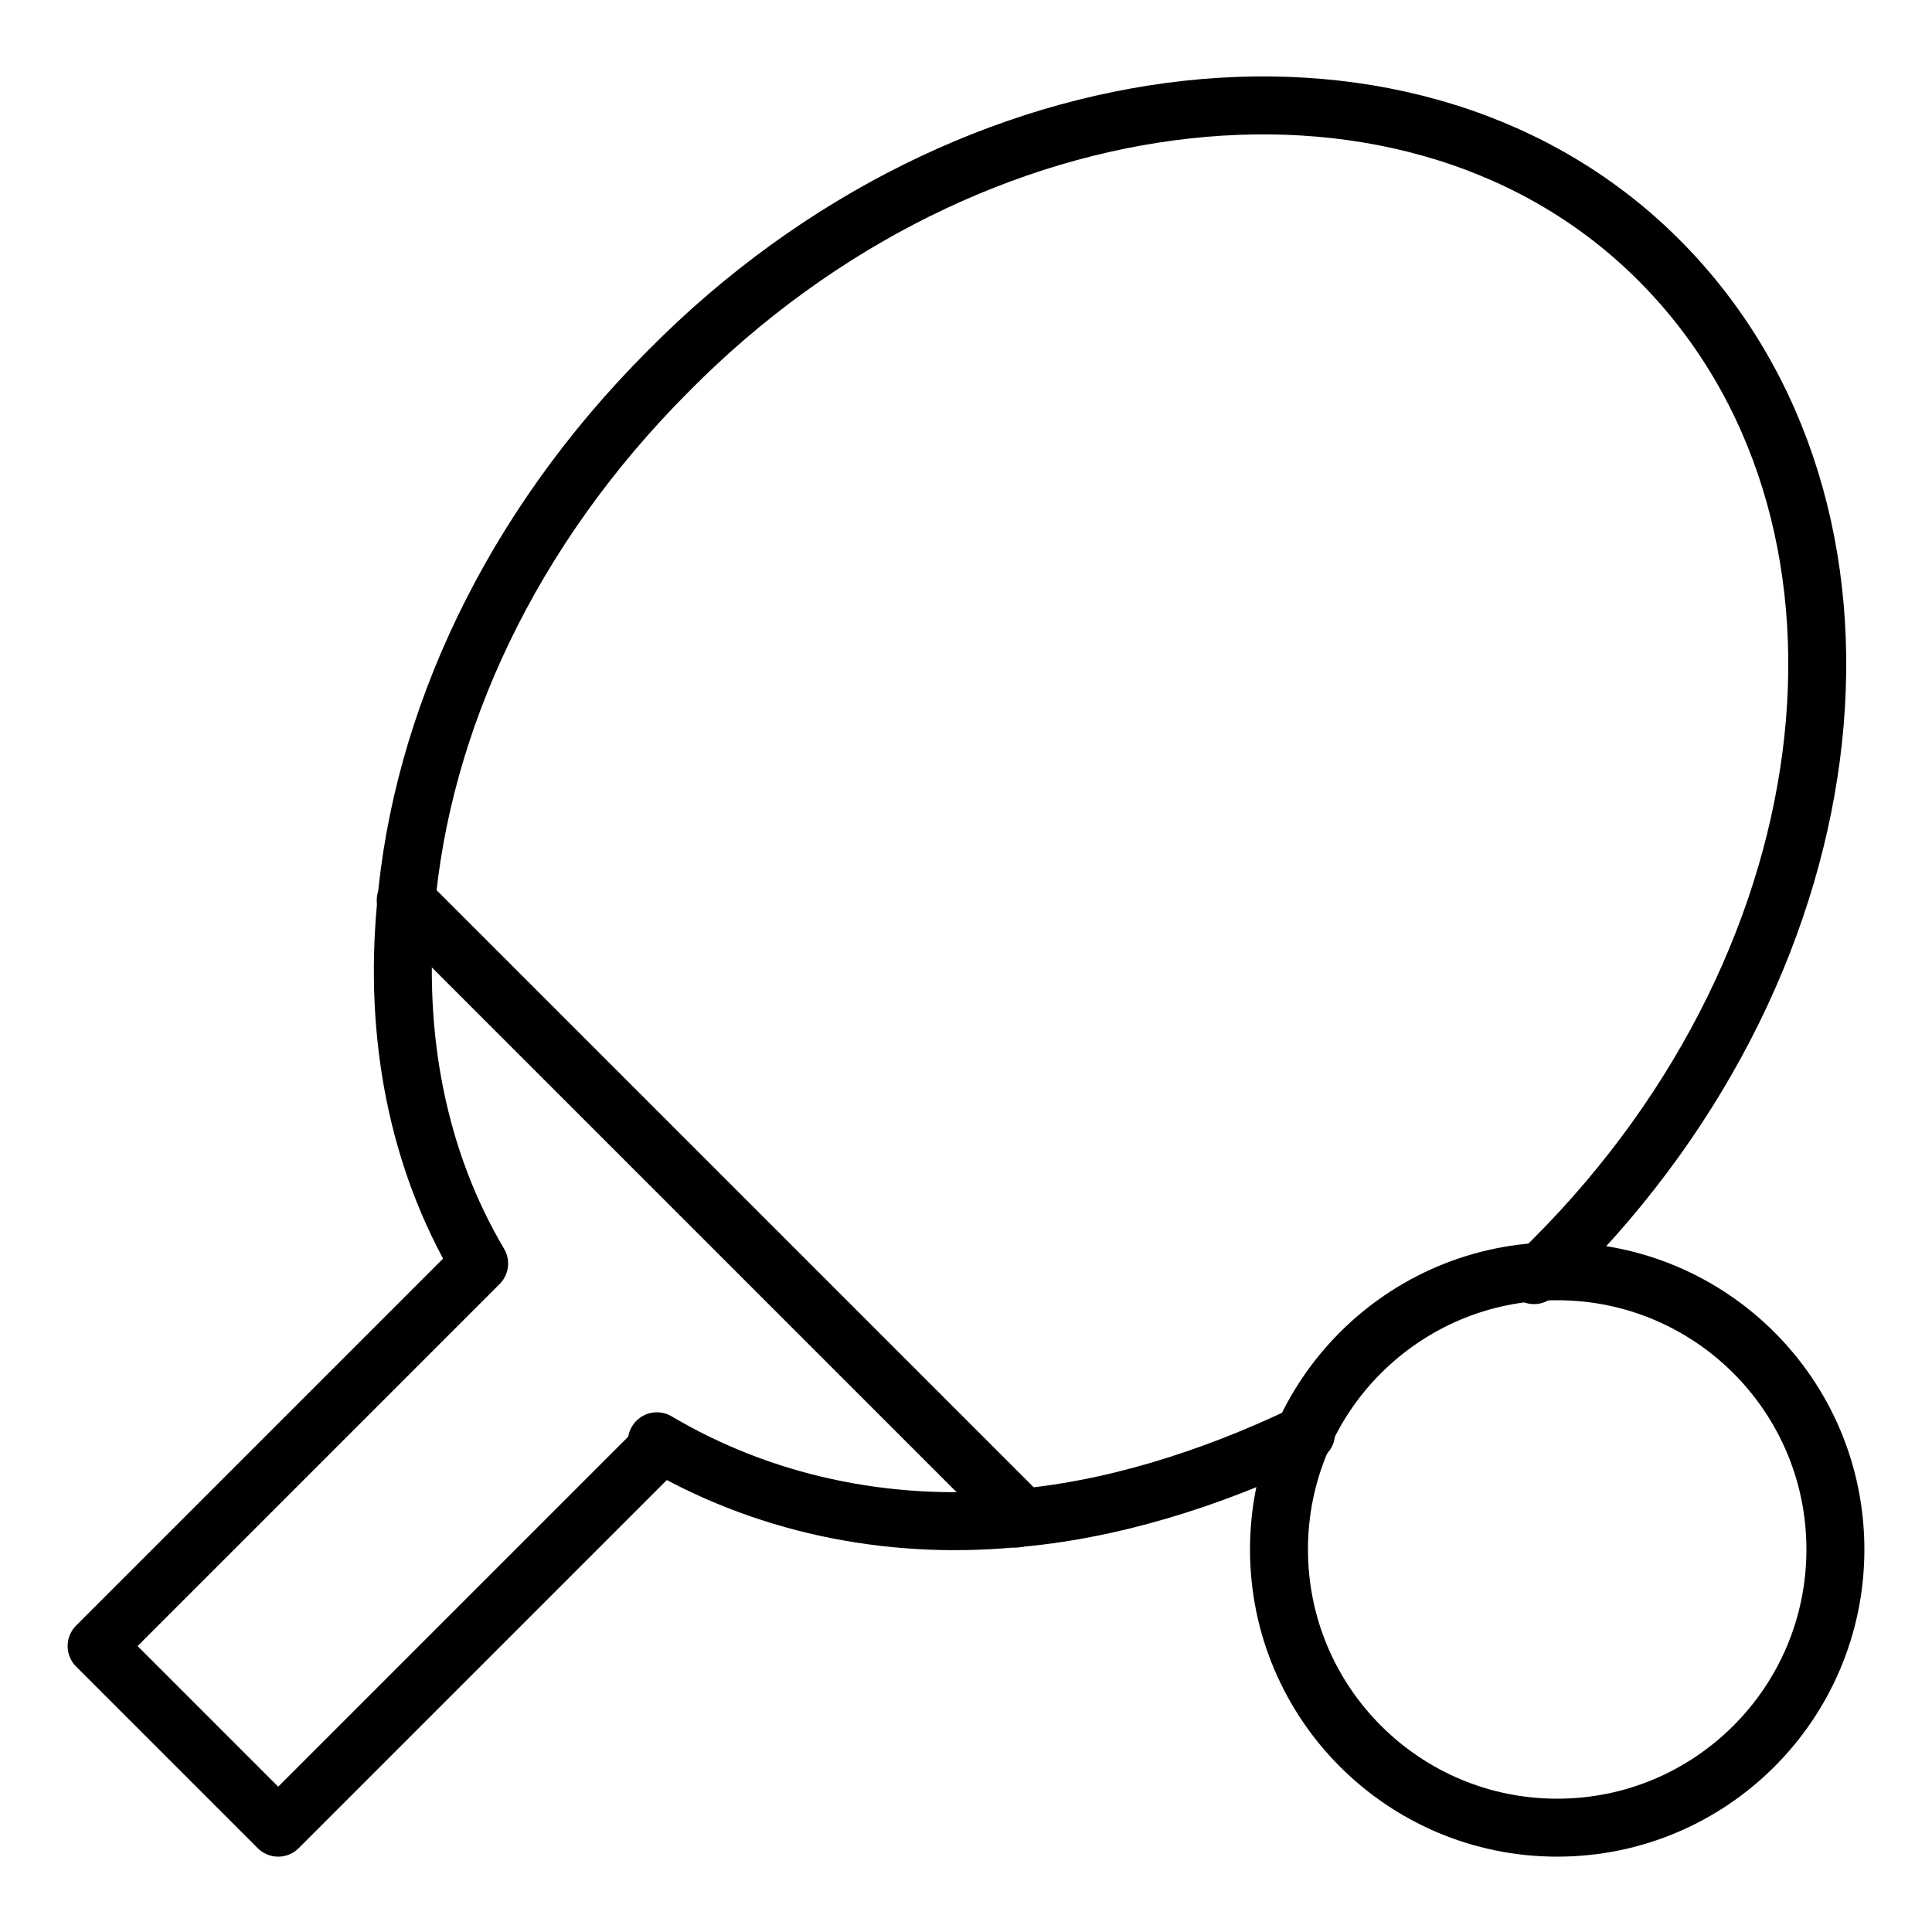 <?xml version="1.0" encoding="utf-8"?>
<!-- Generator: Adobe Illustrator 23.1.0, SVG Export Plug-In . SVG Version: 6.00 Build 0)  -->
<svg version="1.1" id="Livello_1" xmlns="http://www.w3.org/2000/svg" xmlns:xlink="http://www.w3.org/1999/xlink" x="0px" y="0px"
	 viewBox="0 0 50 50" style="enable-background:new 0 0 50 50;" xml:space="preserve">
<style type="text/css">
	.st0{fill:none;stroke:#000000;stroke-width:1.5;stroke-linecap:round;stroke-linejoin:round;stroke-miterlimit:10;}
</style>
<g>
	<path class="st0" d="M33.8,37.1c-2.5,1.2-5.1,2-7.6,2.2c-3.3,0.3-6.5-0.4-9.2-2"/>
	<path class="st0" d="M12.4,32.7c-1.6-2.7-2.2-5.9-1.9-9.2c0.4-4.8,2.7-9.8,6.8-13.9C25.1,1.7,36.7,0.4,43,6.8s5.1,17.9-2.8,25.8
		c-0.2,0.2-0.3,0.3-0.5,0.4"/>
	<polyline class="st0" points="26.3,39.3 26.3,39.1 10.5,23.3 	"/>
	<polyline class="st0" points="17,37.5 7.2,47.3 2.5,42.6 12.3,32.8 	"/>
	<circle class="st0" cx="40.3" cy="40.1" r="7.2"/>
</g>
</svg>

